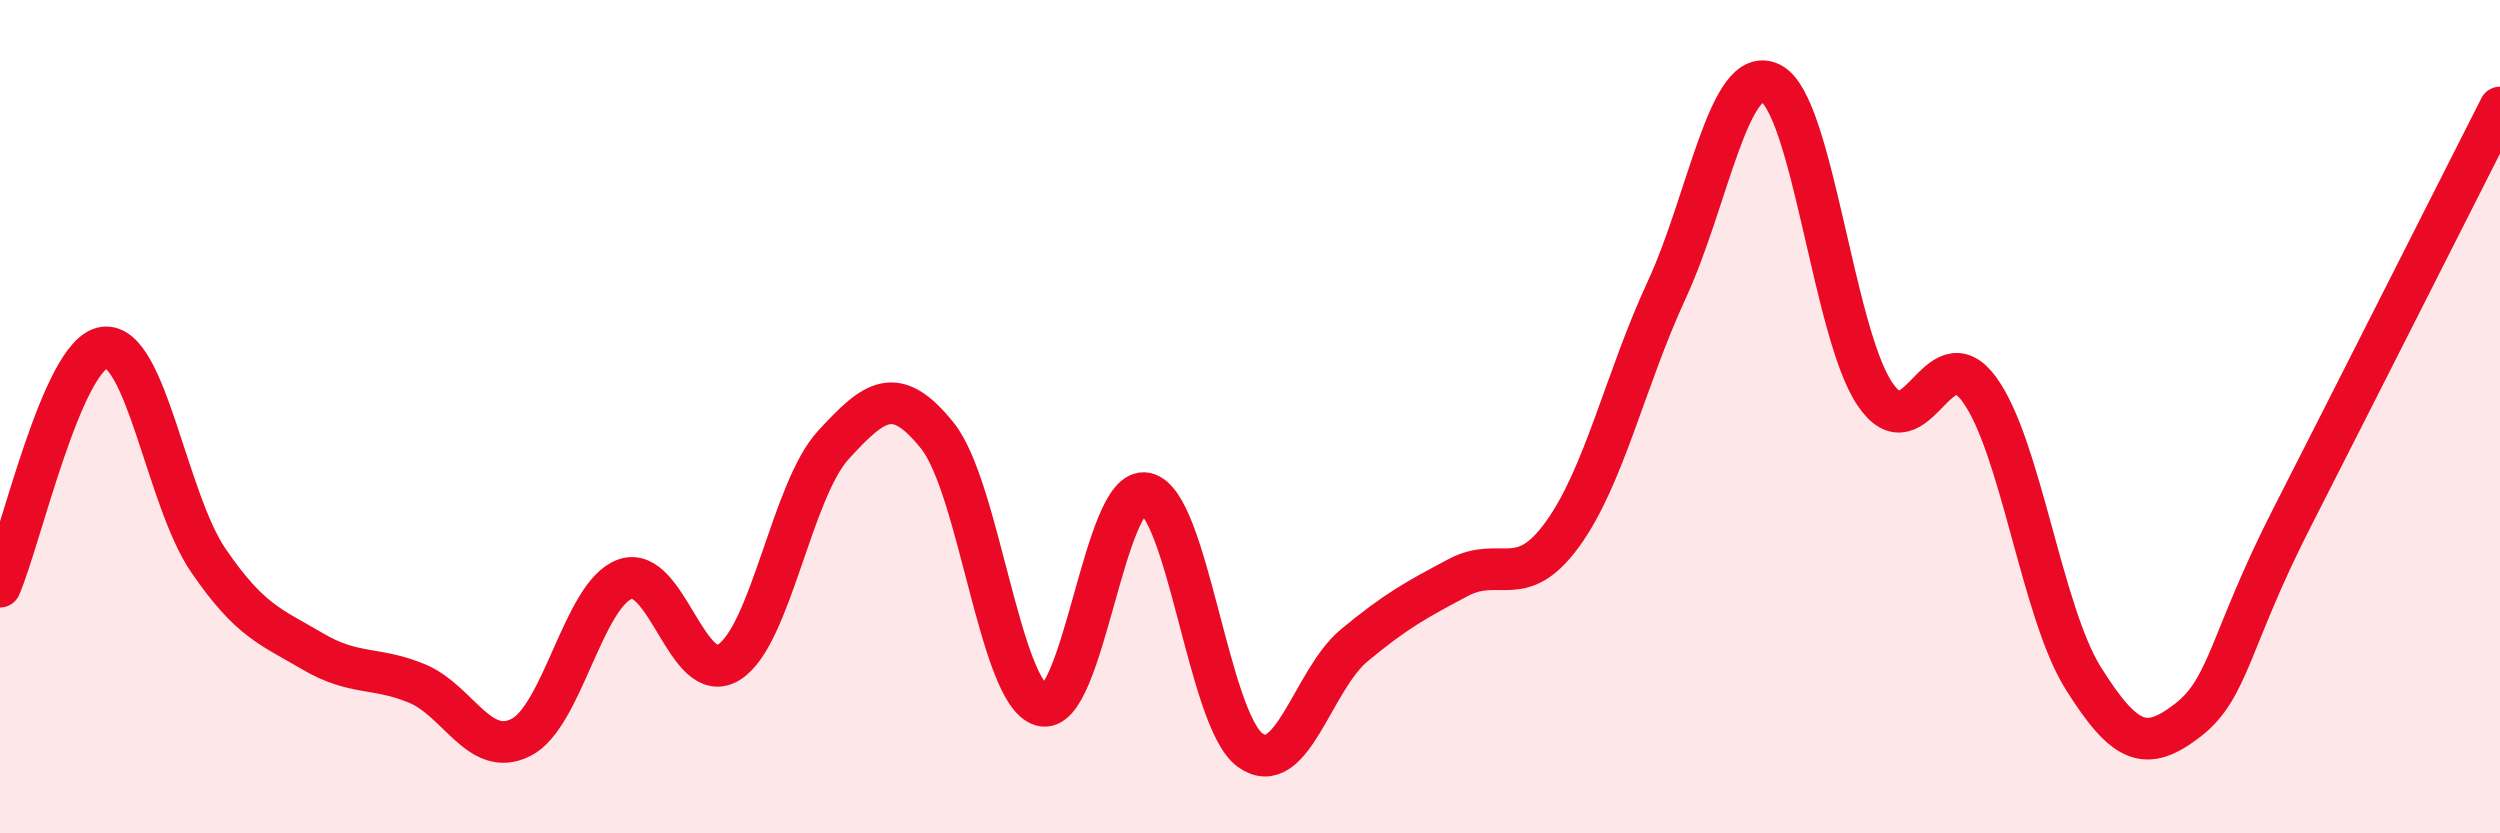 
    <svg width="60" height="20" viewBox="0 0 60 20" xmlns="http://www.w3.org/2000/svg">
      <path
        d="M 0,14.08 C 0.5,12.93 1.5,8.47 2.5,8.34 C 3.5,8.21 4,11.99 5,13.45 C 6,14.91 6.5,15.04 7.5,15.63 C 8.5,16.22 9,15.99 10,16.4 C 11,16.81 11.5,18.2 12.5,17.7 C 13.5,17.2 14,14.26 15,13.9 C 16,13.54 16.5,16.53 17.5,15.89 C 18.5,15.25 19,11.77 20,10.68 C 21,9.59 21.5,9.21 22.5,10.46 C 23.5,11.71 24,16.65 25,16.93 C 26,17.21 26.5,11.63 27.5,11.84 C 28.5,12.05 29,17.27 30,18 C 31,18.73 31.5,16.32 32.5,15.49 C 33.5,14.66 34,14.39 35,13.86 C 36,13.33 36.5,14.2 37.5,12.82 C 38.5,11.44 39,9.12 40,6.96 C 41,4.8 41.5,1.5 42.5,2 C 43.5,2.5 44,7.99 45,9.46 C 46,10.93 46.5,7.98 47.5,9.34 C 48.5,10.7 49,14.69 50,16.28 C 51,17.87 51.5,18.06 52.5,17.29 C 53.5,16.52 53.5,15.38 55,12.44 C 56.5,9.5 59,4.55 60,2.58L60 20L0 20Z"
        fill="#EB0A25"
        opacity="0.1"
        stroke-linecap="round"
        stroke-linejoin="round"
      />
      <path
        d="M 0,14.08 C 0.5,12.93 1.5,8.47 2.5,8.34 C 3.5,8.21 4,11.99 5,13.45 C 6,14.91 6.5,15.04 7.5,15.63 C 8.5,16.22 9,15.99 10,16.4 C 11,16.81 11.5,18.2 12.5,17.7 C 13.5,17.2 14,14.26 15,13.9 C 16,13.54 16.5,16.53 17.5,15.89 C 18.5,15.25 19,11.77 20,10.68 C 21,9.59 21.5,9.21 22.5,10.46 C 23.5,11.71 24,16.65 25,16.93 C 26,17.21 26.5,11.63 27.5,11.84 C 28.5,12.05 29,17.27 30,18 C 31,18.73 31.5,16.32 32.5,15.49 C 33.5,14.66 34,14.39 35,13.86 C 36,13.33 36.5,14.2 37.5,12.82 C 38.5,11.44 39,9.12 40,6.96 C 41,4.8 41.5,1.5 42.5,2 C 43.5,2.5 44,7.99 45,9.46 C 46,10.93 46.5,7.98 47.5,9.34 C 48.5,10.7 49,14.69 50,16.28 C 51,17.87 51.5,18.06 52.5,17.29 C 53.5,16.52 53.5,15.38 55,12.44 C 56.5,9.5 59,4.55 60,2.58"
        stroke="#EB0A25"
        stroke-width="1"
        fill="none"
        stroke-linecap="round"
        stroke-linejoin="round"
      />
    </svg>
  